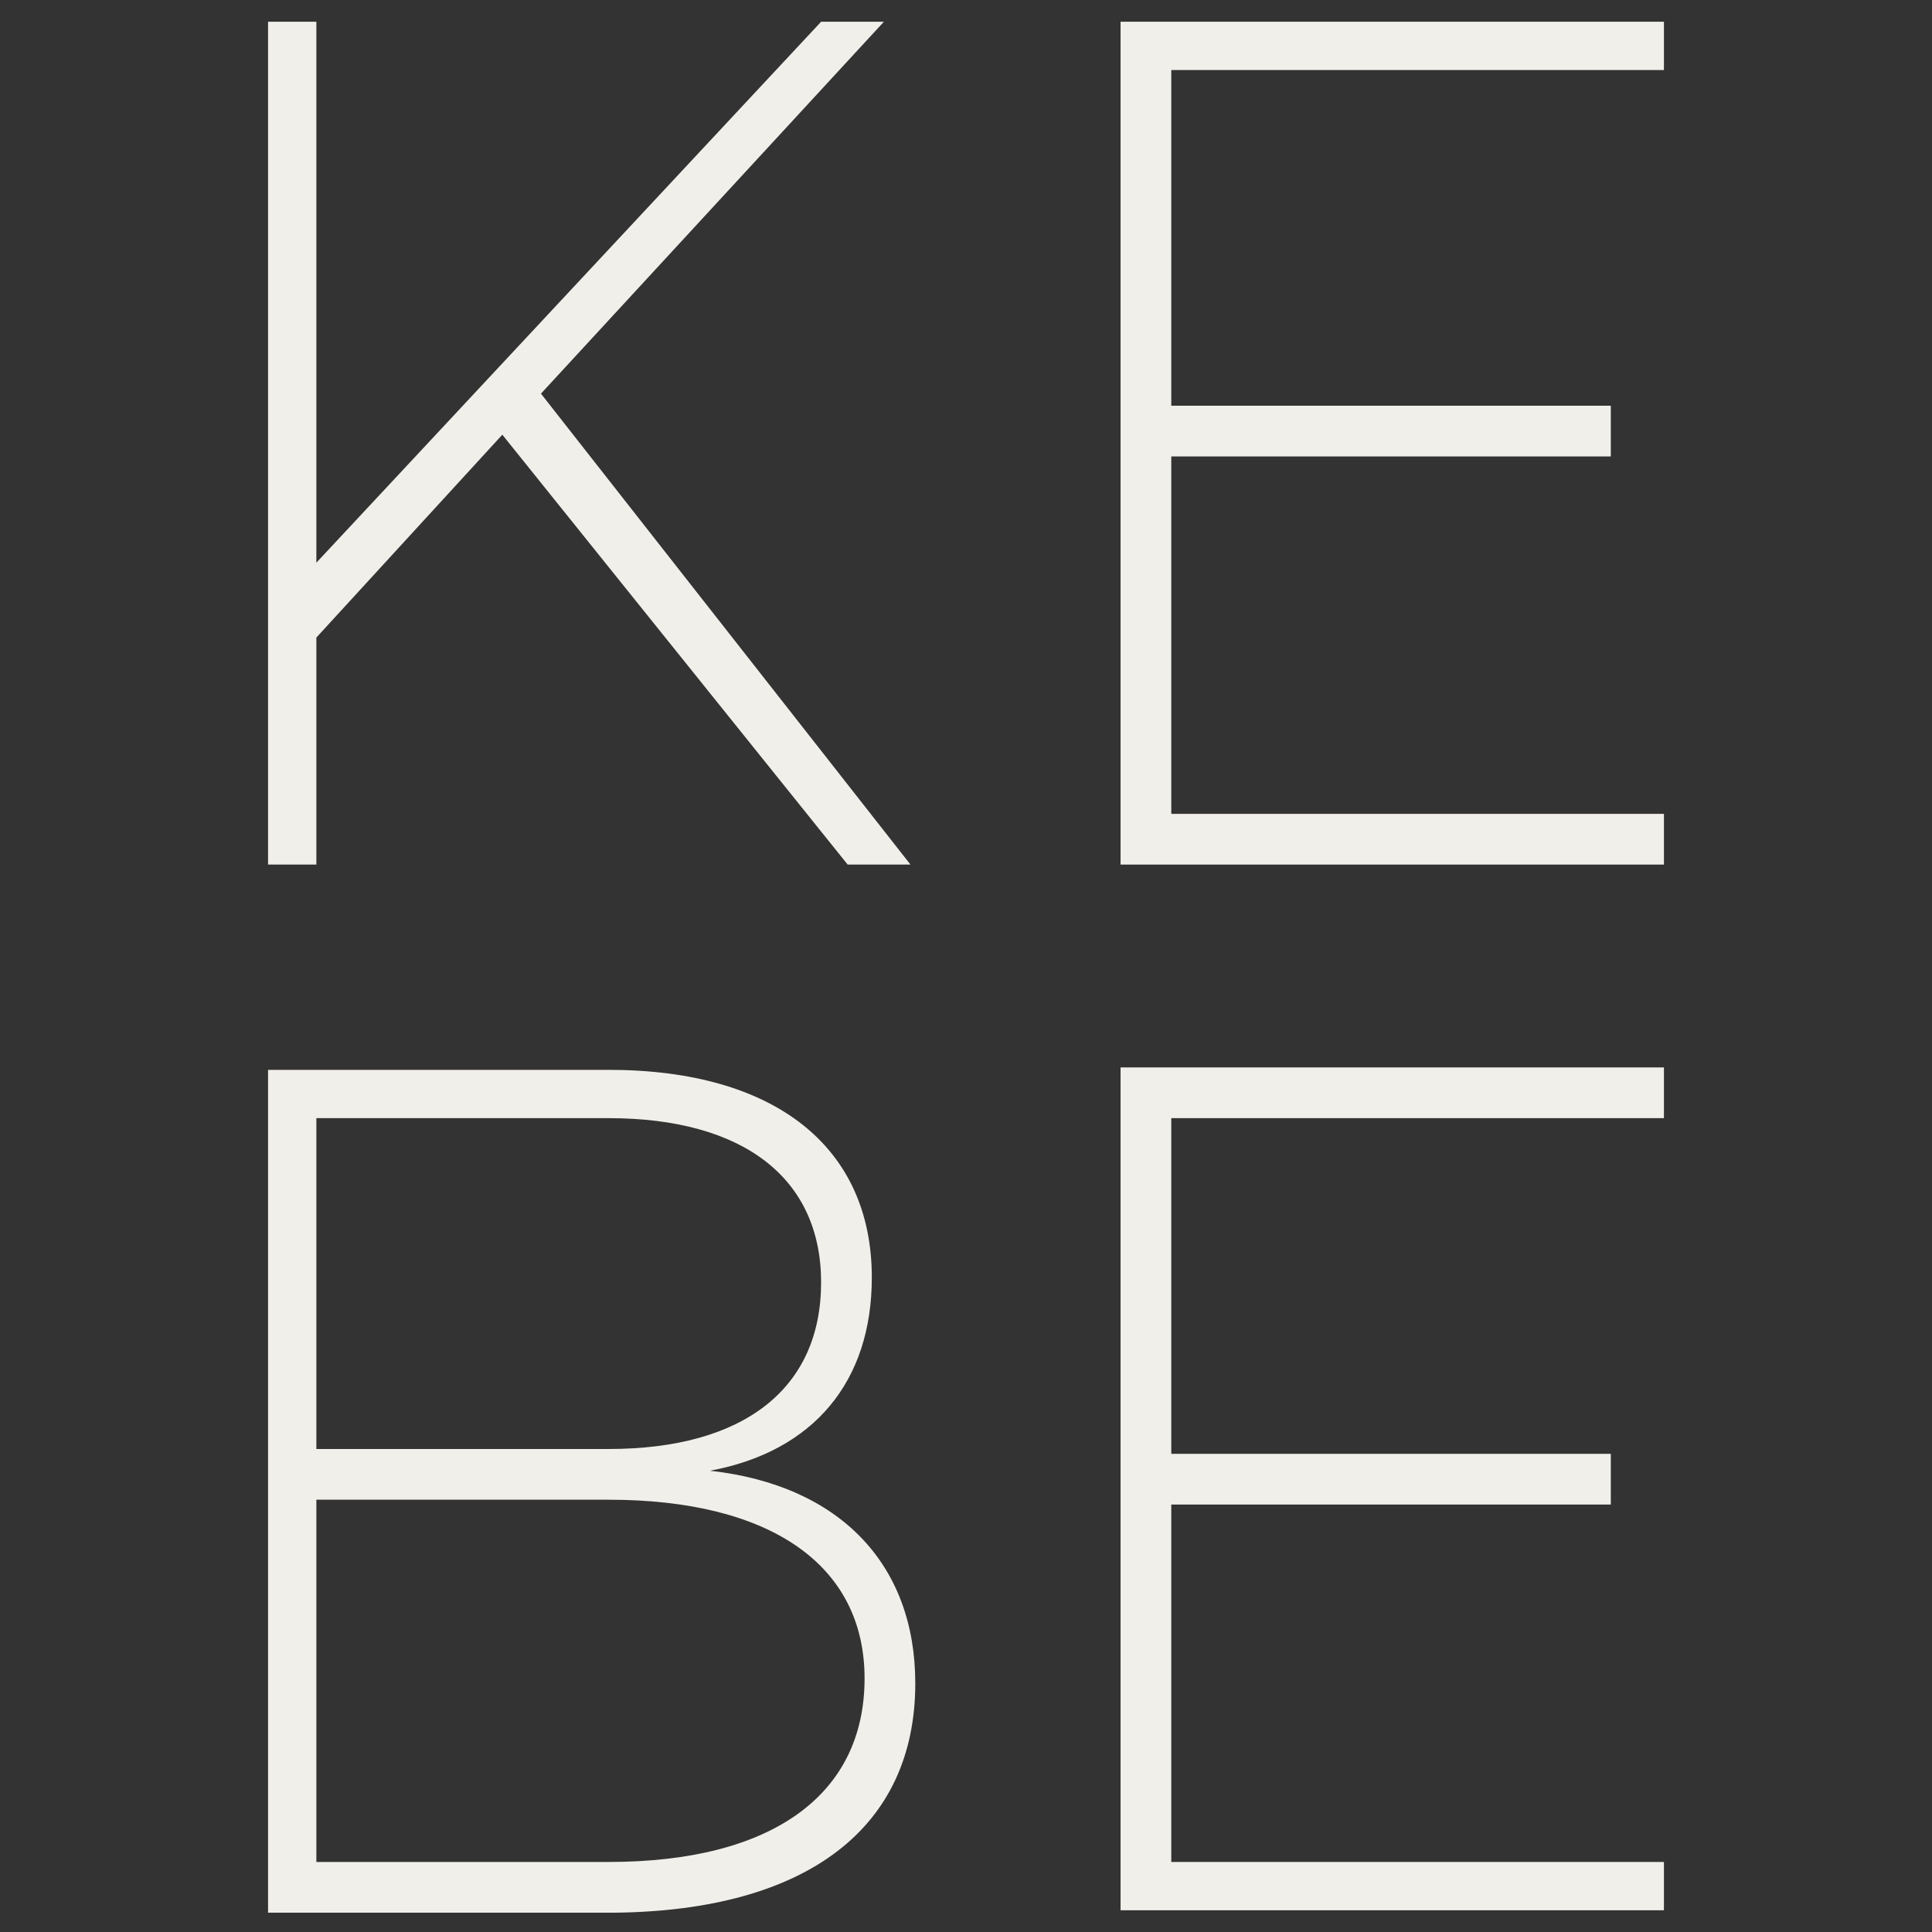 <svg xmlns="http://www.w3.org/2000/svg" xmlns:xlink="http://www.w3.org/1999/xlink" version="1.1" id="Layer_1" x="0px" y="0px" viewBox="0 0 80 80" style="enable-background:new 0 0 80 80;" xml:space="preserve">
<rect x="0" y="0" width="80" height="80" fill="#333333" stroke="none"/>
<style type="text/css">
	.st0{fill:none;}
	.st1{fill:#f1efea;}
	@media screen and (prefers-color-scheme: light) {
      .st0{fill:none;}
      .st1{fill:#191919;}
    }
</style>
<g>
	<path class="st0" d="M35.9,69.5c0-4.7-3.8-7.4-10.6-7.4H13.1v15h12.1C32,77.1,35.9,74.3,35.9,69.5z"/>
	<path class="st0" d="M34.1,53.1c0-4.3-3.2-6.8-8.8-6.8H13.1v13.8h12.1C30.9,60.1,34.1,57.6,34.1,53.1z"/>
	<polygon class="st1" points="13.1,26.4 20.8,18 35.1,35.8 37.7,35.8 22.4,16.3 36.6,0.9 34,0.9 13.1,23.3 13.1,0.9 11.1,0.9    11.1,35.8 13.1,35.8  "/>
	<polygon class="st1" points="46.4,35.8 68.9,35.8 68.9,33.7 48.5,33.7 48.5,18.9 66.7,18.9 66.7,16.8 48.5,16.8 48.5,2.9 68.9,2.9    68.9,0.9 46.4,0.9  "/>
	<path class="st1" d="M37.9,69.7c0-4.9-3.1-8.2-8.5-8.8c4.3-0.8,6.7-3.7,6.7-8c0-5.4-4-8.6-10.9-8.6H11.1v34.9h14.4   C33.4,79.1,37.9,75.7,37.9,69.7z M13.1,46.3h12.1c5.6,0,8.8,2.5,8.8,6.8c0,4.4-3.2,6.9-8.8,6.9H13.1V46.3z M13.1,77.1v-15h12.1   c6.7,0,10.6,2.7,10.6,7.4c0,4.8-3.8,7.6-10.6,7.6H13.1z"/>
	<polygon class="st1" points="46.4,79.1 68.9,79.1 68.9,77.1 48.5,77.1 48.5,62.3 66.7,62.3 66.7,60.2 48.5,60.2 48.5,46.3    68.9,46.3 68.9,44.2 46.4,44.2  "/>
</g>
</svg>